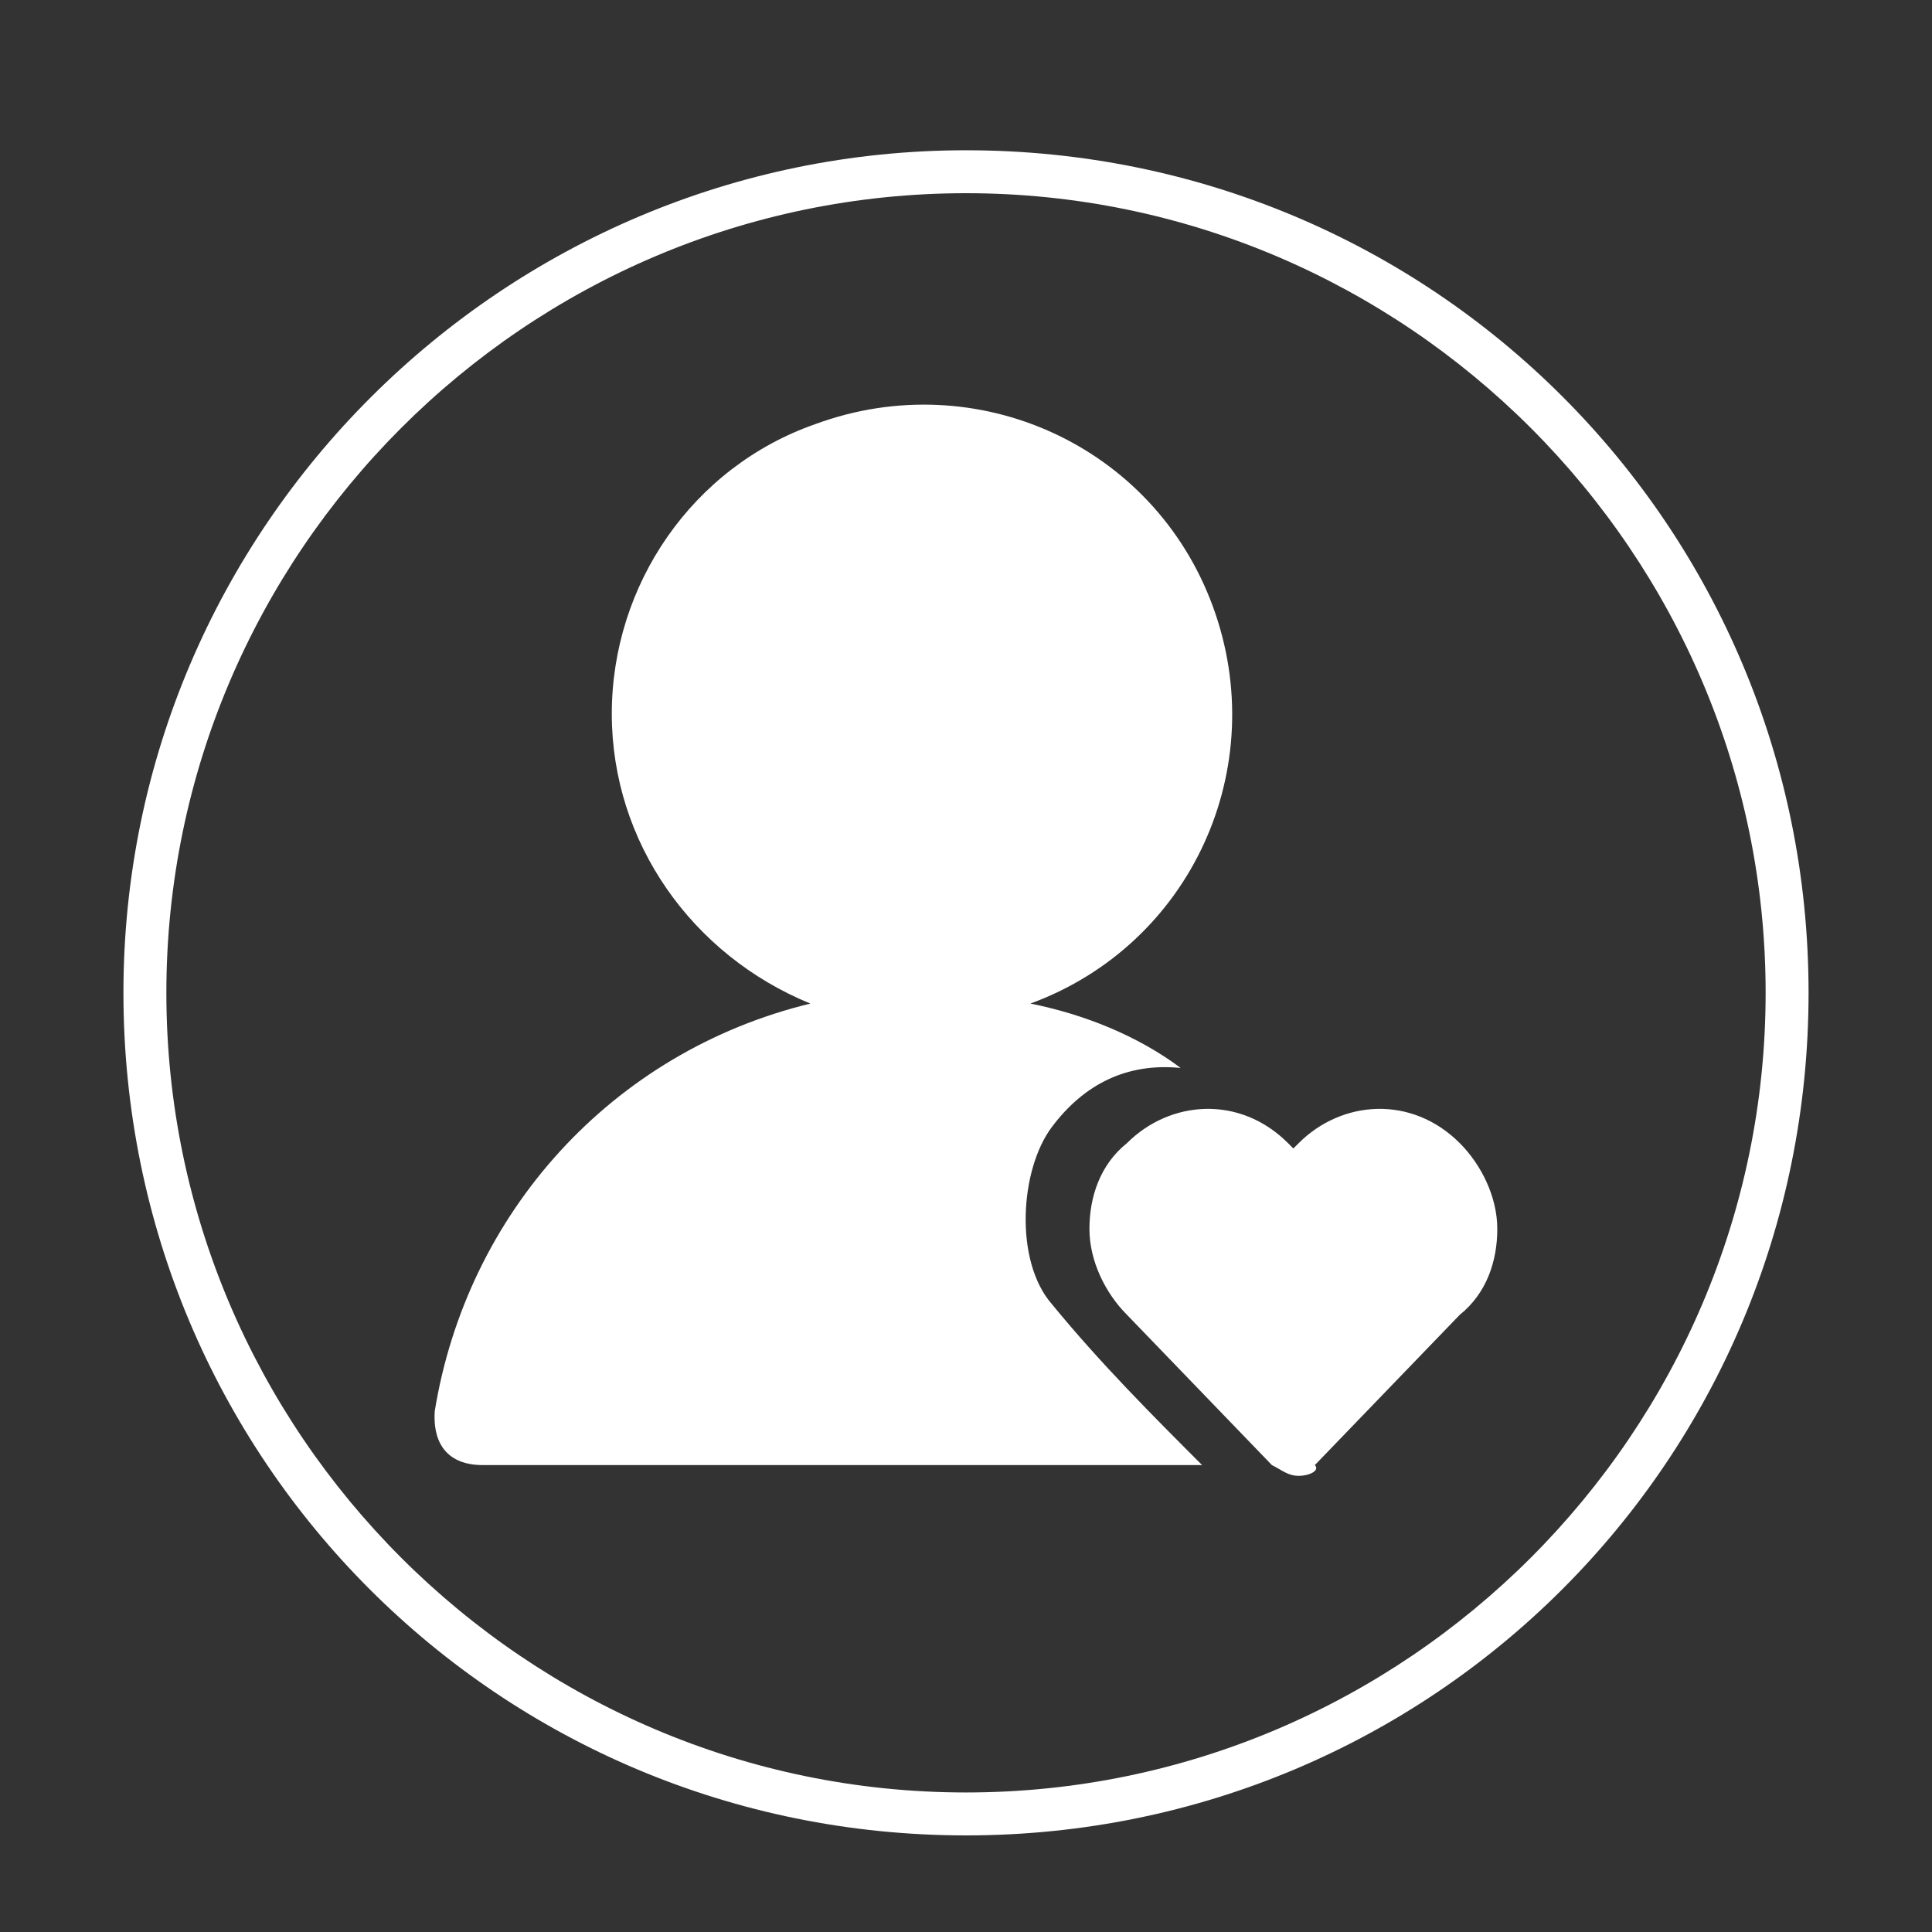 <?xml version="1.0" encoding="UTF-8"?>
<!-- Generator: Adobe Illustrator 27.8.0, SVG Export Plug-In . SVG Version: 6.00 Build 0)  -->
<svg xmlns="http://www.w3.org/2000/svg" xmlns:xlink="http://www.w3.org/1999/xlink" version="1.1" id="Layer_1" x="0px" y="0px" viewBox="0 0 36 36" style="enable-background:new 0 0 36 36;" xml:space="preserve">
<rect x="0" y="0" width="36" height="36" fill="#333333" stroke="none"/>
<style type="text/css">
	.st0{fill-rule:evenodd;clip-rule:evenodd;fill:#FFFFFF;}
	.st1{fill:#FFFFFF;}
</style>
<path class="st0" d="M18,33.4c-8.2,0-14.9-6.7-14.9-14.9S9.8,3.6,18,3.6c8.2,0,14.9,6.7,14.9,14.9S26.2,33.4,18,33.4 M18,2.8  c-8.6,0-15.7,7-15.7,15.7c0,8.7,7,15.7,15.7,15.7c8.7,0,15.7-7,15.7-15.7C33.7,9.8,26.7,2.8,18,2.8"></path>
<path class="st1" d="M24.2,27.5c-0.2,0-0.3-0.1-0.5-0.2l-2.7-2.8c-0.4-0.4-0.7-1-0.7-1.6c0-0.6,0.2-1.2,0.7-1.6c0.8-0.8,2.1-0.9,3,0  l0,0l0.1,0.1l0.1-0.1c0.8-0.8,2.1-0.9,3,0l0,0c0.4,0.4,0.7,1,0.7,1.6c0,0.6-0.2,1.2-0.7,1.6l-2.7,2.8C24.6,27.4,24.4,27.5,24.2,27.5  "></path>
<path class="st1" d="M19.6,24.3c-0.7-0.8-0.6-2.5,0-3.3c0.6-0.8,1.4-1.2,2.4-1.1c-0.8-0.6-1.8-1-2.8-1.2c3-1.1,4.5-4.4,3.4-7.4  c-1.1-3-4.4-4.5-7.4-3.4c-2.3,0.8-3.8,3-3.8,5.4c0,2.4,1.5,4.5,3.7,5.4c-3.7,0.9-6.4,3.9-7,7.6c0,0.1-0.1,1,0.9,1h13.4  C21.5,26.4,20.5,25.4,19.6,24.3"></path>
<g>
</g>
<g>
</g>
<g>
</g>
<g>
</g>
<g>
</g>
<g>
</g>
<g>
</g>
<g>
</g>
<g>
</g>
<g>
</g>
<g>
</g>
<g>
</g>
<g>
</g>
<g>
</g>
<g>
</g>
</svg>

